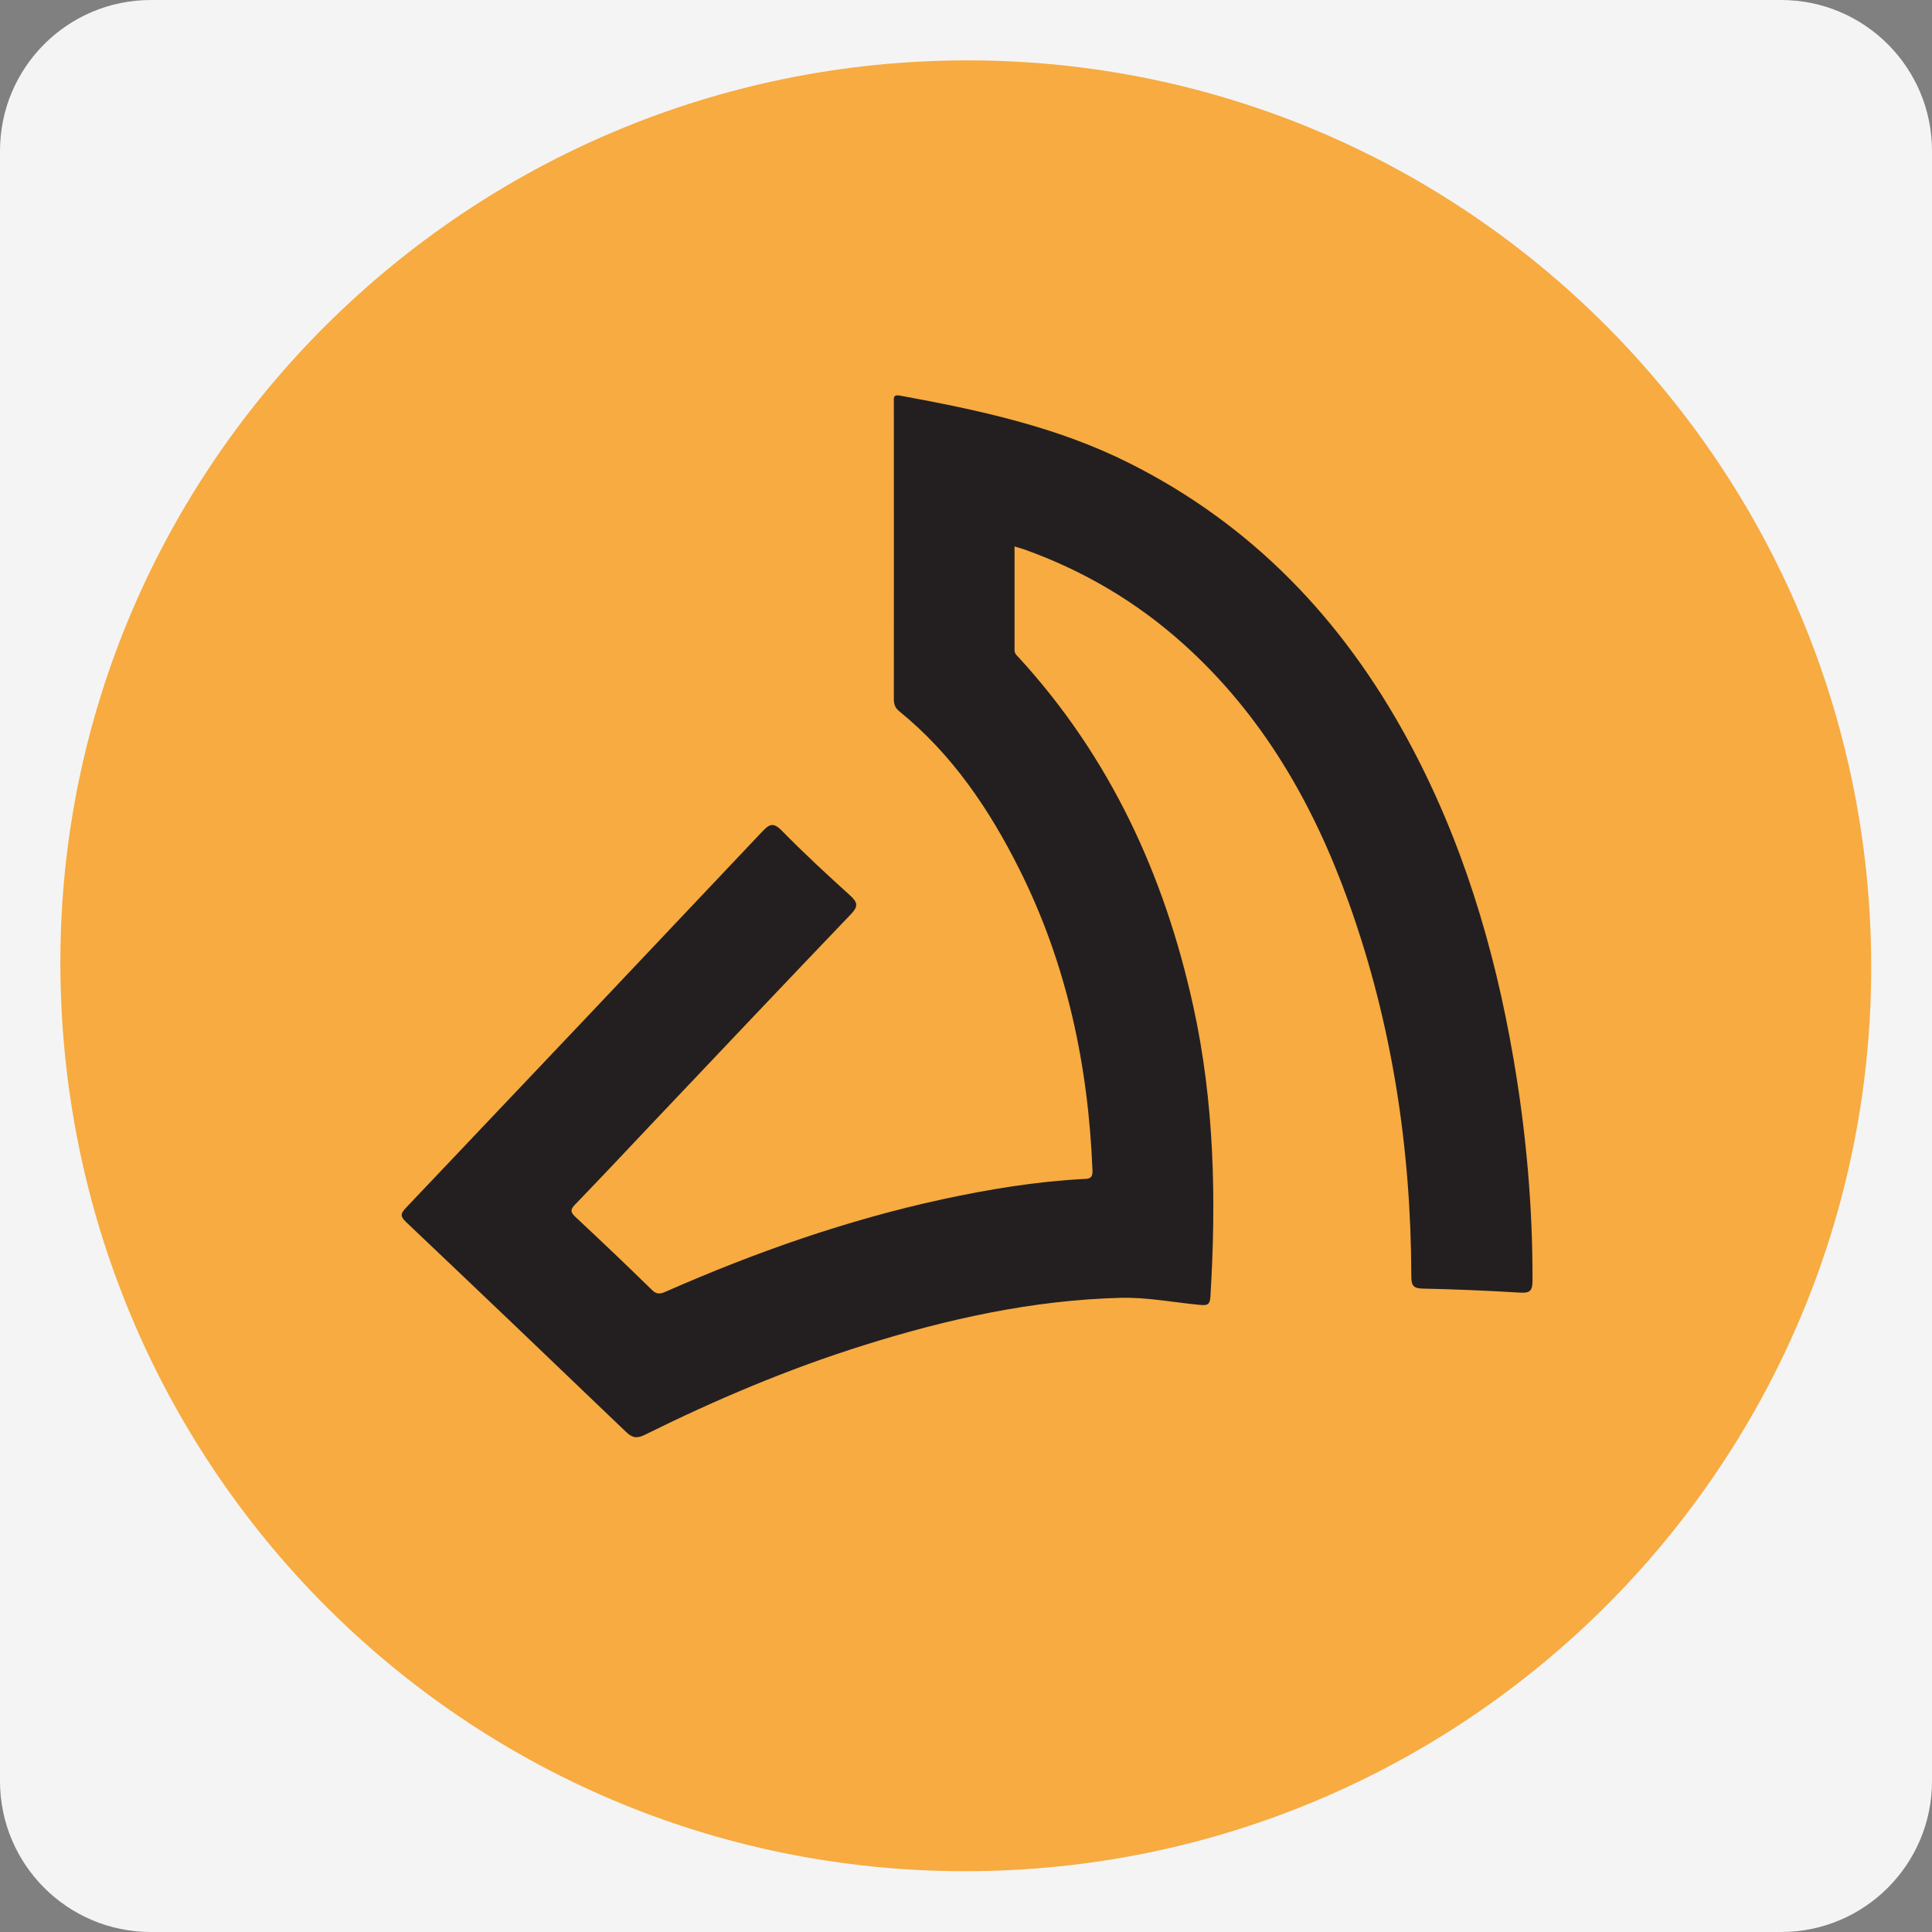 <?xml version="1.0" encoding="UTF-8"?><svg xmlns="http://www.w3.org/2000/svg" xmlns:xlink="http://www.w3.org/1999/xlink" width="32px" height="32px" version="1.1" viewBox="0 0 32 32"><rect x="0" y="0" width="32" height="32" fill="#808080" stroke="none"/><title>stallionexpress</title><g id="stallionexpress" fill="none" fill-rule="evenodd" stroke="none" stroke-width="1"><path id="Fill-1" fill="#F4F4F5" d="M32,29.5 C32,30.881 30.881,32 29.5,32 L2.5,32 C1.119,32 0,30.881 0,29.5 L0,2.5 C0,1.119 1.119,0 2.5,0 L29.5,0 C30.881,0 32,1.119 32,2.5 L32,29.5 Z"/><g id="编组-2" transform="translate(1, 1)"><path id="Fill-1" fill="#F7AB40" d="M14.981,29.993 C6.684,29.99 -0.005,23.263 2.48689958e-14,14.928 C0.005,6.69 6.754,-0.008 15.041,-1.88293825e-13 C23.304,0.008 30.003,6.745 29.993,15.036 C29.983,23.295 23.258,29.996 14.981,29.993"/><path id="Fill-3" fill="#231F20" d="M15.804,8.051 C15.804,8.634 15.805,9.202 15.804,9.77 C15.804,9.83 15.846,9.86 15.88,9.897 C17.389,11.546 18.289,13.499 18.764,15.665 C19.114,17.256 19.147,18.864 19.048,20.482 C19.04,20.61 18.993,20.624 18.884,20.614 C18.445,20.574 18.01,20.485 17.565,20.496 C16.1,20.533 14.687,20.848 13.296,21.285 C12.048,21.677 10.848,22.186 9.678,22.766 C9.544,22.832 9.47,22.814 9.368,22.716 C8.156,21.554 6.942,20.394 5.724,19.239 C5.622,19.142 5.638,19.096 5.725,19.004 C7.694,16.931 9.659,14.856 11.621,12.778 C11.743,12.649 11.808,12.613 11.953,12.762 C12.316,13.133 12.698,13.485 13.082,13.833 C13.209,13.948 13.216,14.015 13.094,14.142 C12.013,15.271 10.939,16.408 9.863,17.542 C9.418,18.012 8.976,18.485 8.526,18.95 C8.439,19.039 8.451,19.082 8.534,19.159 C8.96,19.557 9.383,19.959 9.8,20.367 C9.883,20.448 9.943,20.431 10.033,20.391 C11.511,19.741 13.029,19.207 14.61,18.864 C15.374,18.699 16.144,18.572 16.926,18.529 C17.016,18.524 17.101,18.536 17.095,18.39 C17.026,16.643 16.67,14.965 15.882,13.394 C15.384,12.401 14.77,11.492 13.897,10.783 C13.831,10.729 13.805,10.672 13.805,10.587 C13.807,8.947 13.805,7.306 13.805,5.666 C13.805,5.595 13.787,5.53 13.91,5.553 C15.215,5.793 16.506,6.068 17.705,6.671 C19.74,7.692 21.231,9.256 22.309,11.237 C23.211,12.896 23.749,14.677 24.067,16.529 C24.277,17.749 24.387,18.979 24.383,20.218 C24.382,20.384 24.336,20.419 24.177,20.41 C23.64,20.377 23.102,20.355 22.564,20.343 C22.412,20.34 22.377,20.294 22.376,20.146 C22.371,18.023 22.057,15.95 21.339,13.948 C20.753,12.31 19.904,10.834 18.593,9.659 C17.821,8.967 16.943,8.45 15.967,8.101 C15.92,8.084 15.871,8.072 15.804,8.051"/></g></g></svg>